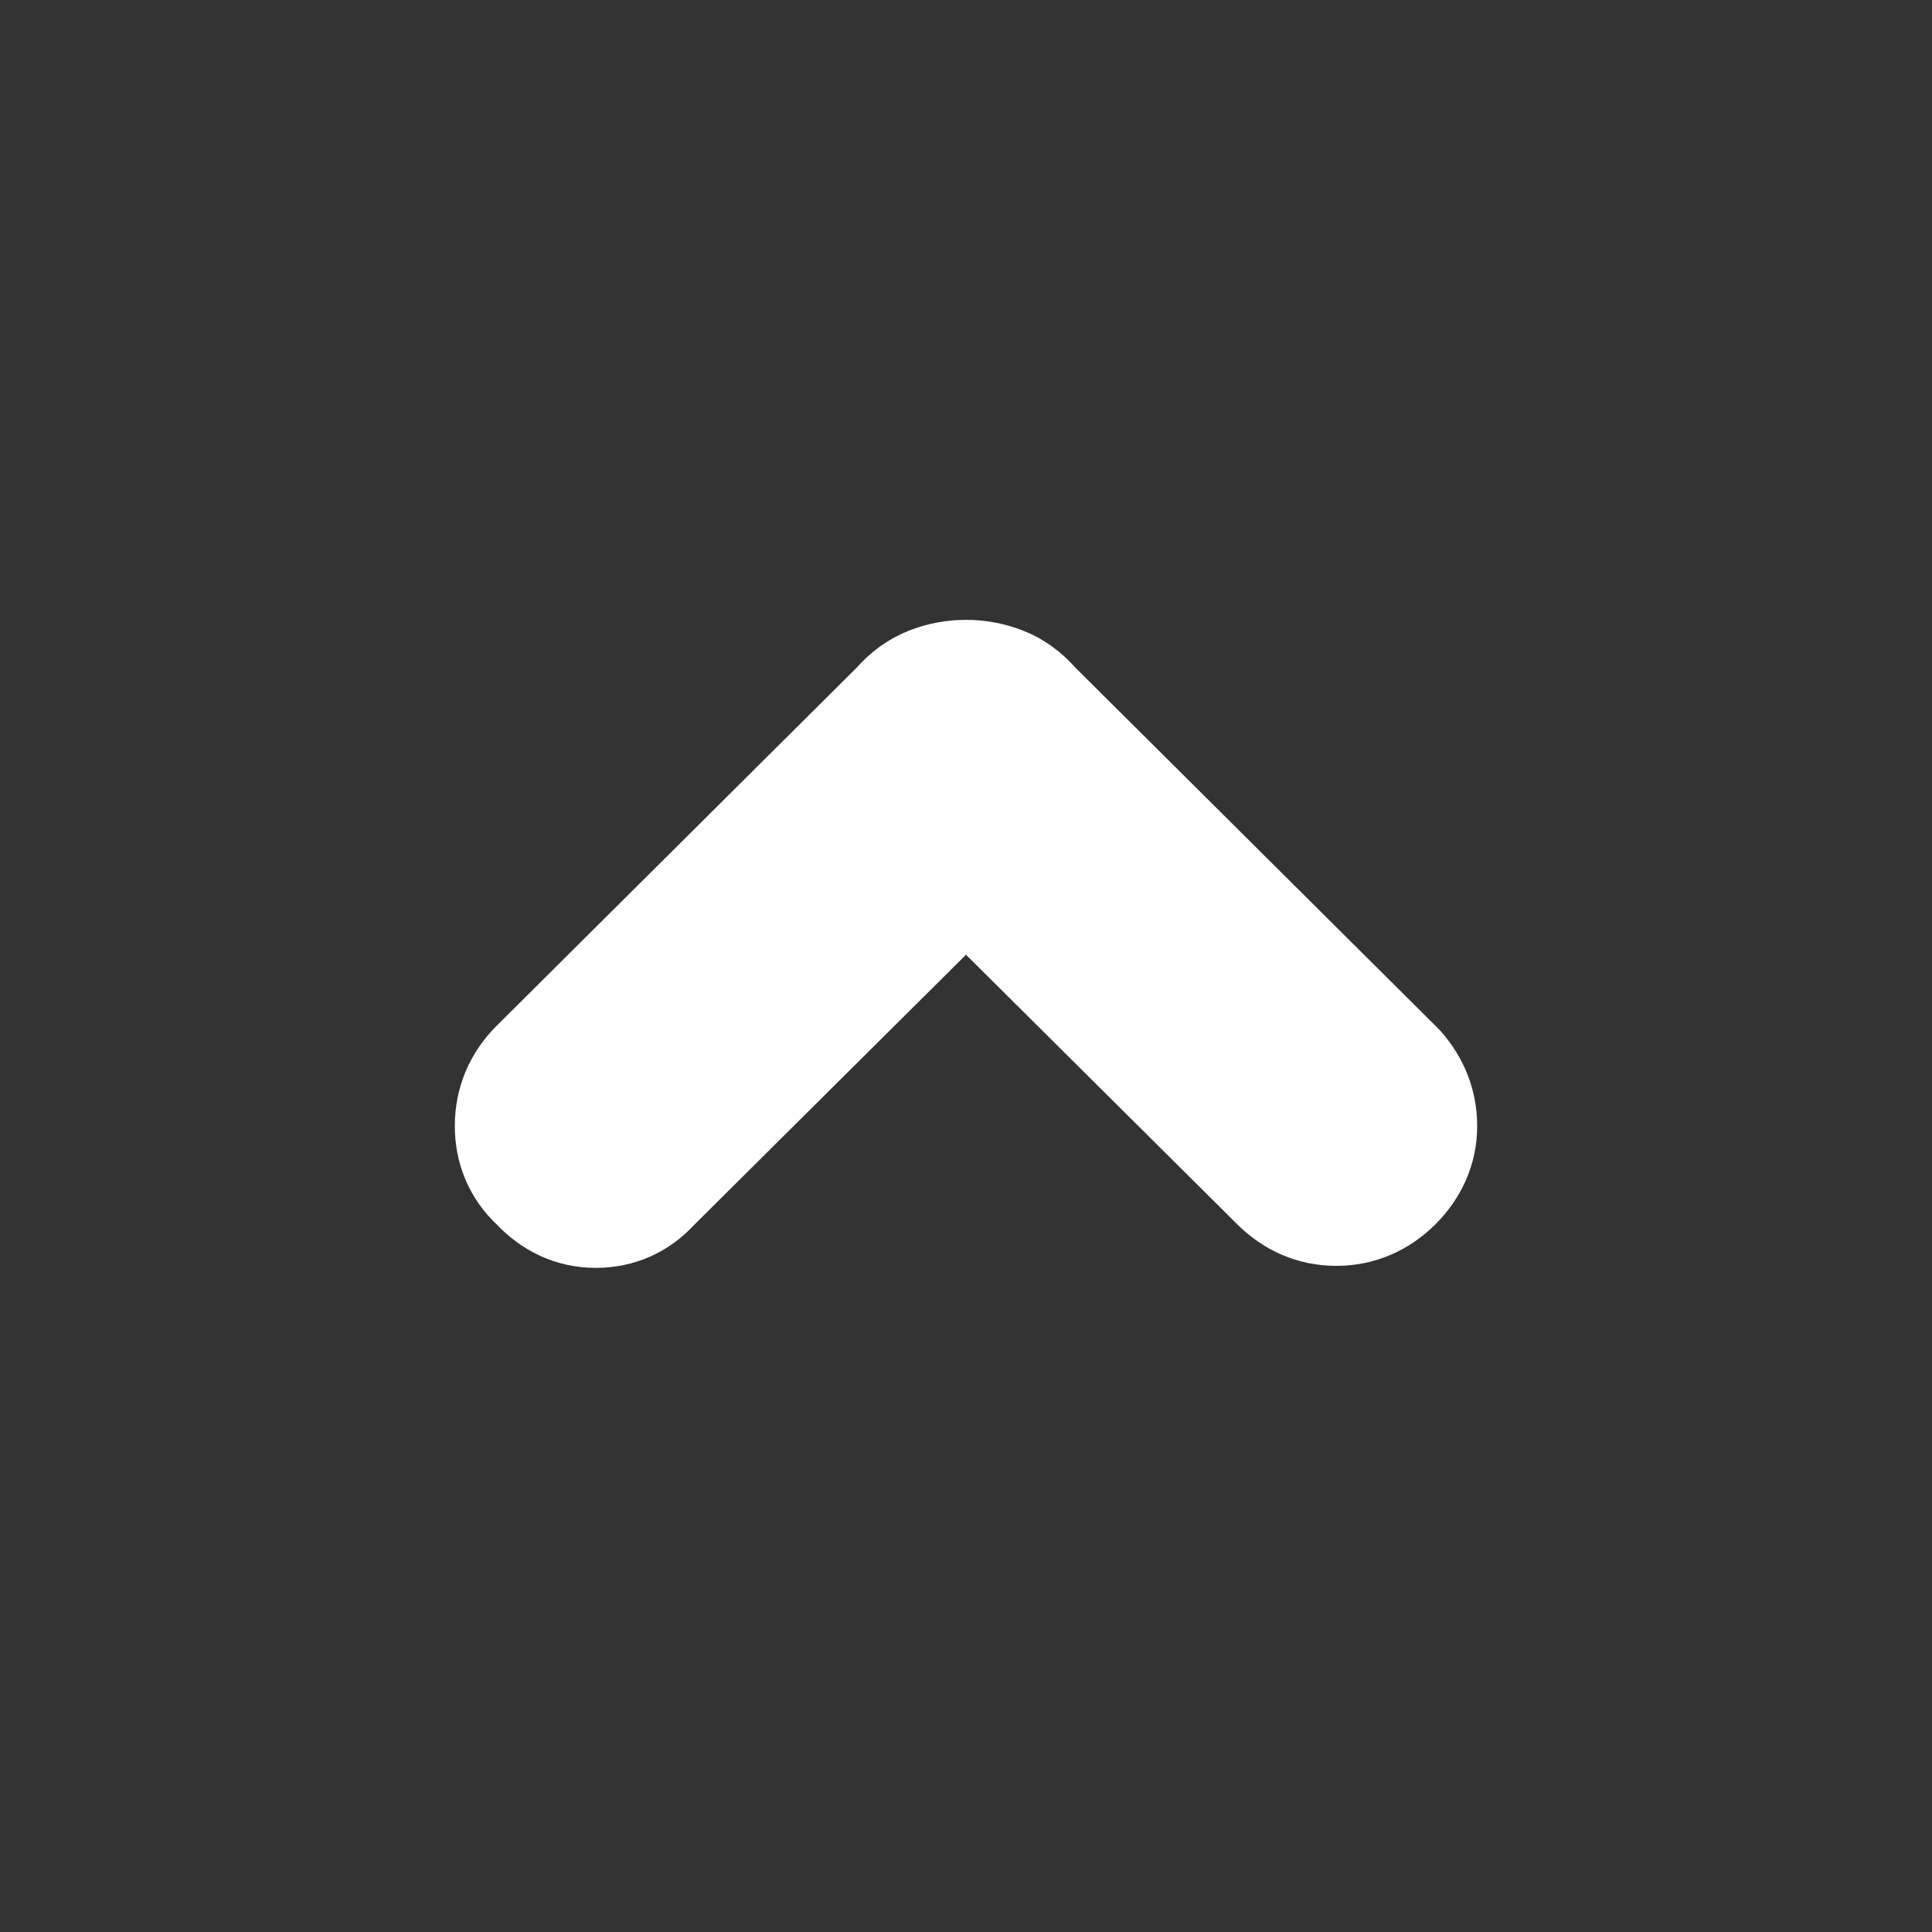 <svg width="24" height="24" viewBox="0 0 24 24" fill="none" xmlns="http://www.w3.org/2000/svg">
<rect x="0" y="0" width="24" height="24" fill="#333333" stroke="none"/>
<mask id="mask0_949_79798" style="mask-type:alpha" maskUnits="userSpaceOnUse" x="0" y="0" width="24" height="24">
<rect width="24" height="24" fill="#D9D9D9"/>
</mask>
<g mask="url(#mask0_949_79798)">
<path d="M11.375 8.975L6.875 13.45L11.375 8.975ZM11.375 8.975C11.459 8.875 11.555 8.804 11.663 8.762M11.375 8.975L11.663 8.762M11.663 8.762C11.771 8.721 11.884 8.7 12 8.7M11.663 8.762L12 8.7M12 8.7C12.117 8.7 12.23 8.721 12.338 8.762L12 8.7ZM6.15 13.987C6.15 14.323 6.275 14.625 6.522 14.855C6.752 15.101 7.05 15.25 7.4 15.25C7.738 15.25 8.036 15.118 8.262 14.87L12 11.155L15.722 14.854C15.722 14.854 15.722 14.854 15.722 14.854C15.96 15.091 16.259 15.225 16.6 15.225C16.942 15.225 17.241 15.091 17.479 14.854C17.712 14.621 17.85 14.326 17.85 13.987C17.85 13.667 17.734 13.38 17.524 13.143L17.514 13.132L17.503 13.121L12.993 8.635C12.865 8.488 12.707 8.369 12.52 8.296L12.52 8.296L12.516 8.295C12.351 8.232 12.178 8.2 12 8.2C11.823 8.2 11.65 8.232 11.485 8.295L11.483 8.296C11.294 8.369 11.136 8.487 11.008 8.635L6.523 13.096L6.522 13.097C6.28 13.338 6.15 13.644 6.15 13.987Z" fill="white" stroke="white"/>
</g>
</svg>
